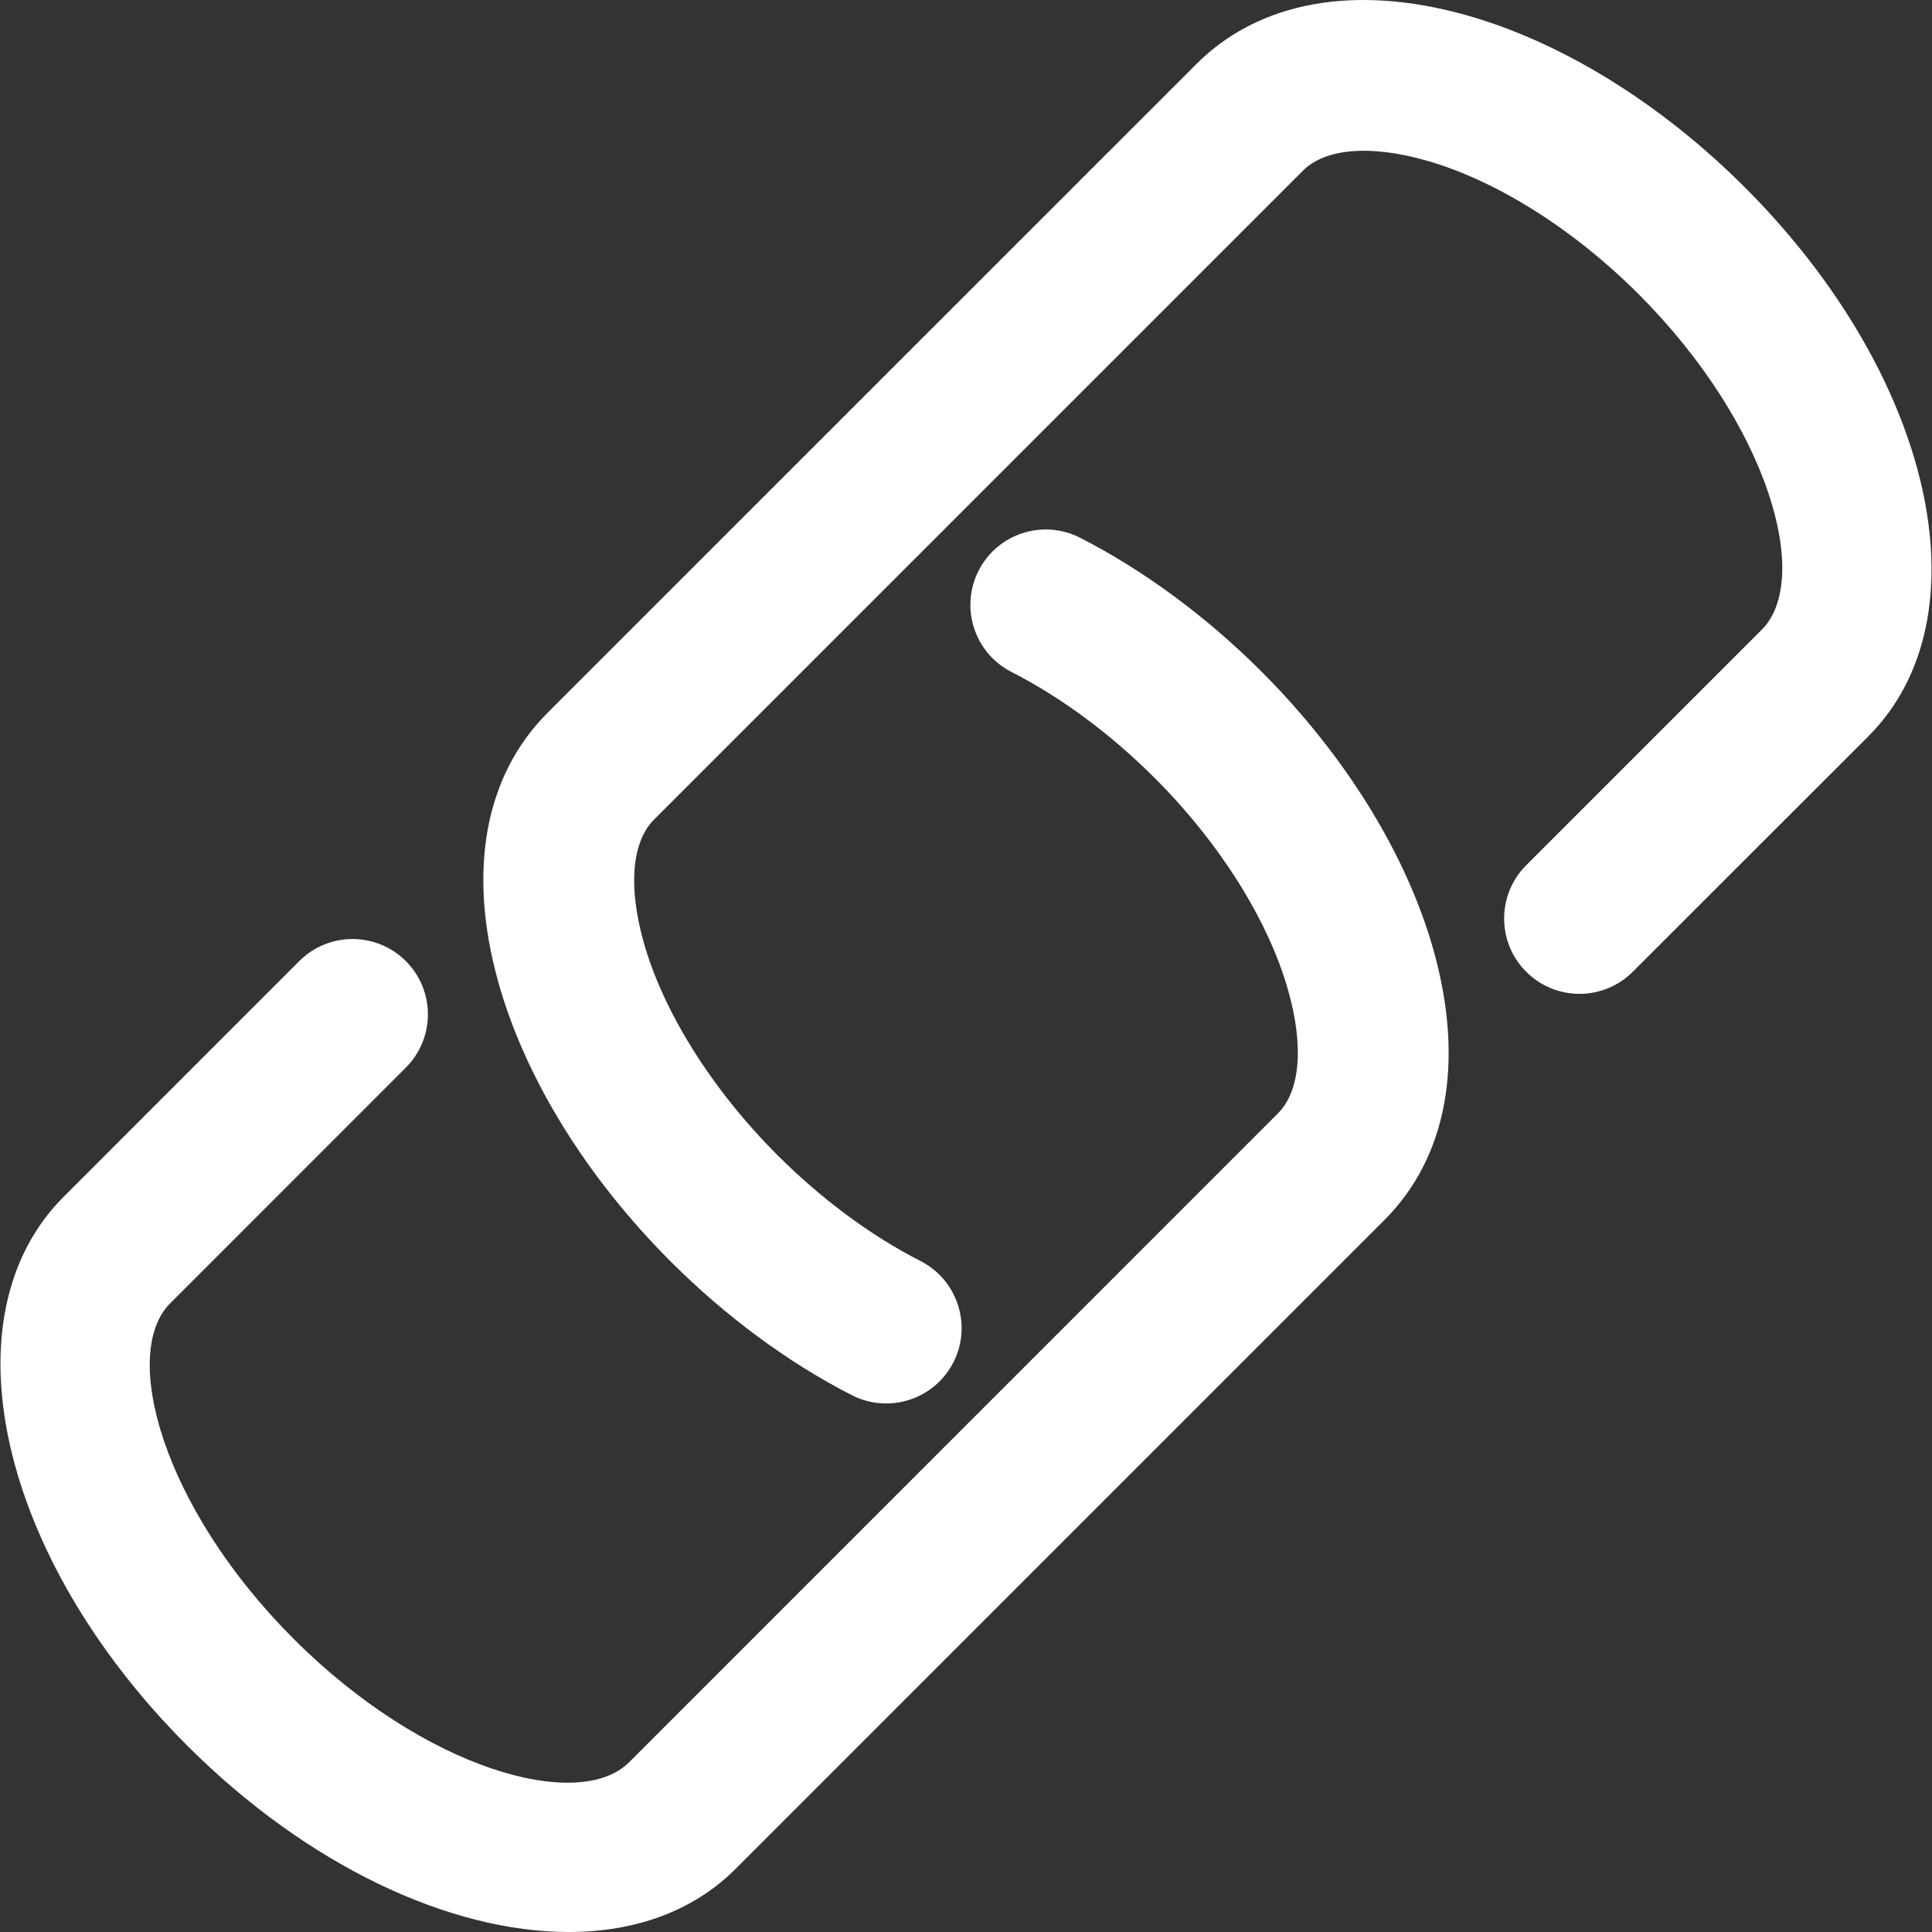<?xml version="1.0" encoding="iso-8859-1"?>
<!-- Generator: Adobe Illustrator 18.1.1, SVG Export Plug-In . SVG Version: 6.00 Build 0)  -->
<svg version="1.1" id="Capa_1" xmlns="http://www.w3.org/2000/svg" xmlns:xlink="http://www.w3.org/1999/xlink" x="0px" y="0px"
	 viewBox="0 0 312.964 312.964" style="enable-background:new 0 0 312.964 312.964;" xml:space="preserve">
<rect x="0" y="0" width="312.964" height="312.964" fill="#333333" stroke="none"/>
<g>
	<g>
		<path style="fill:#fff;" d="M204.293,108.732c-8.925-8.909-19.075-16.388-29.344-21.626
			c-6.005-3.062-13.358-0.685-16.421,5.325c-3.062,6.005-0.685,13.358,5.325,16.421c8.023,4.09,16.029,10.019,23.17,17.149
			c10.617,10.617,18.531,23.23,21.691,34.598c2.518,8.964,1.887,16.165-1.702,19.755L101.908,285.469
			c-8.104,8.104-33.08,1.284-54.342-19.989c-21.283-21.283-28.104-46.248-19.999-54.358l38.171-38.177
			c4.77-4.765,4.77-12.494,0-17.258c-4.765-4.765-12.499-4.765-17.258,0l-38.171,38.177C-9,213.168-0.232,252.209,30.297,282.739
			c19.592,19.591,42.686,30.225,61.815,30.225c10.682,0,20.141-3.312,27.054-10.236l105.11-105.115
			c10.149-10.149,12.983-25.618,7.974-43.578C227.909,138.517,217.994,122.428,204.293,108.732z"/>
		<path style="fill:#fff;" d="M282.665,30.366C268.964,16.671,252.88,6.75,237.368,2.415
			c-17.954-5.004-33.434-2.176-43.578,7.968L88.675,115.493c-10.144,10.149-12.978,25.629-7.957,43.589
			c4.324,15.512,14.256,31.596,27.946,45.291c8.92,8.915,19.075,16.404,29.349,21.642c1.773,0.908,3.666,1.333,5.542,1.333
			c4.433,0,8.724-2.431,10.884-6.657c3.062-6.005,0.669-13.358-5.33-16.421c-8.034-4.09-16.04-10.03-23.176-17.16
			c-10.617-10.617-18.52-23.219-21.696-34.592c-2.502-8.964-1.871-16.17,1.719-19.766L211.059,27.647
			c3.59-3.584,10.786-4.221,19.755-1.708c11.373,3.171,23.981,11.079,34.598,21.686c21.261,21.272,28.093,46.248,19.989,54.363
			l-38.171,38.171c-4.77,4.77-4.77,12.494,0,17.258c4.77,4.77,12.493,4.77,17.264,0l38.177-38.166
			C321.962,99.932,313.183,60.89,282.665,30.366z"/>
	</g>
</g>
<g>
</g>
<g>
</g>
<g>
</g>
<g>
</g>
<g>
</g>
<g>
</g>
<g>
</g>
<g>
</g>
<g>
</g>
<g>
</g>
<g>
</g>
<g>
</g>
<g>
</g>
<g>
</g>
<g>
</g>
</svg>
